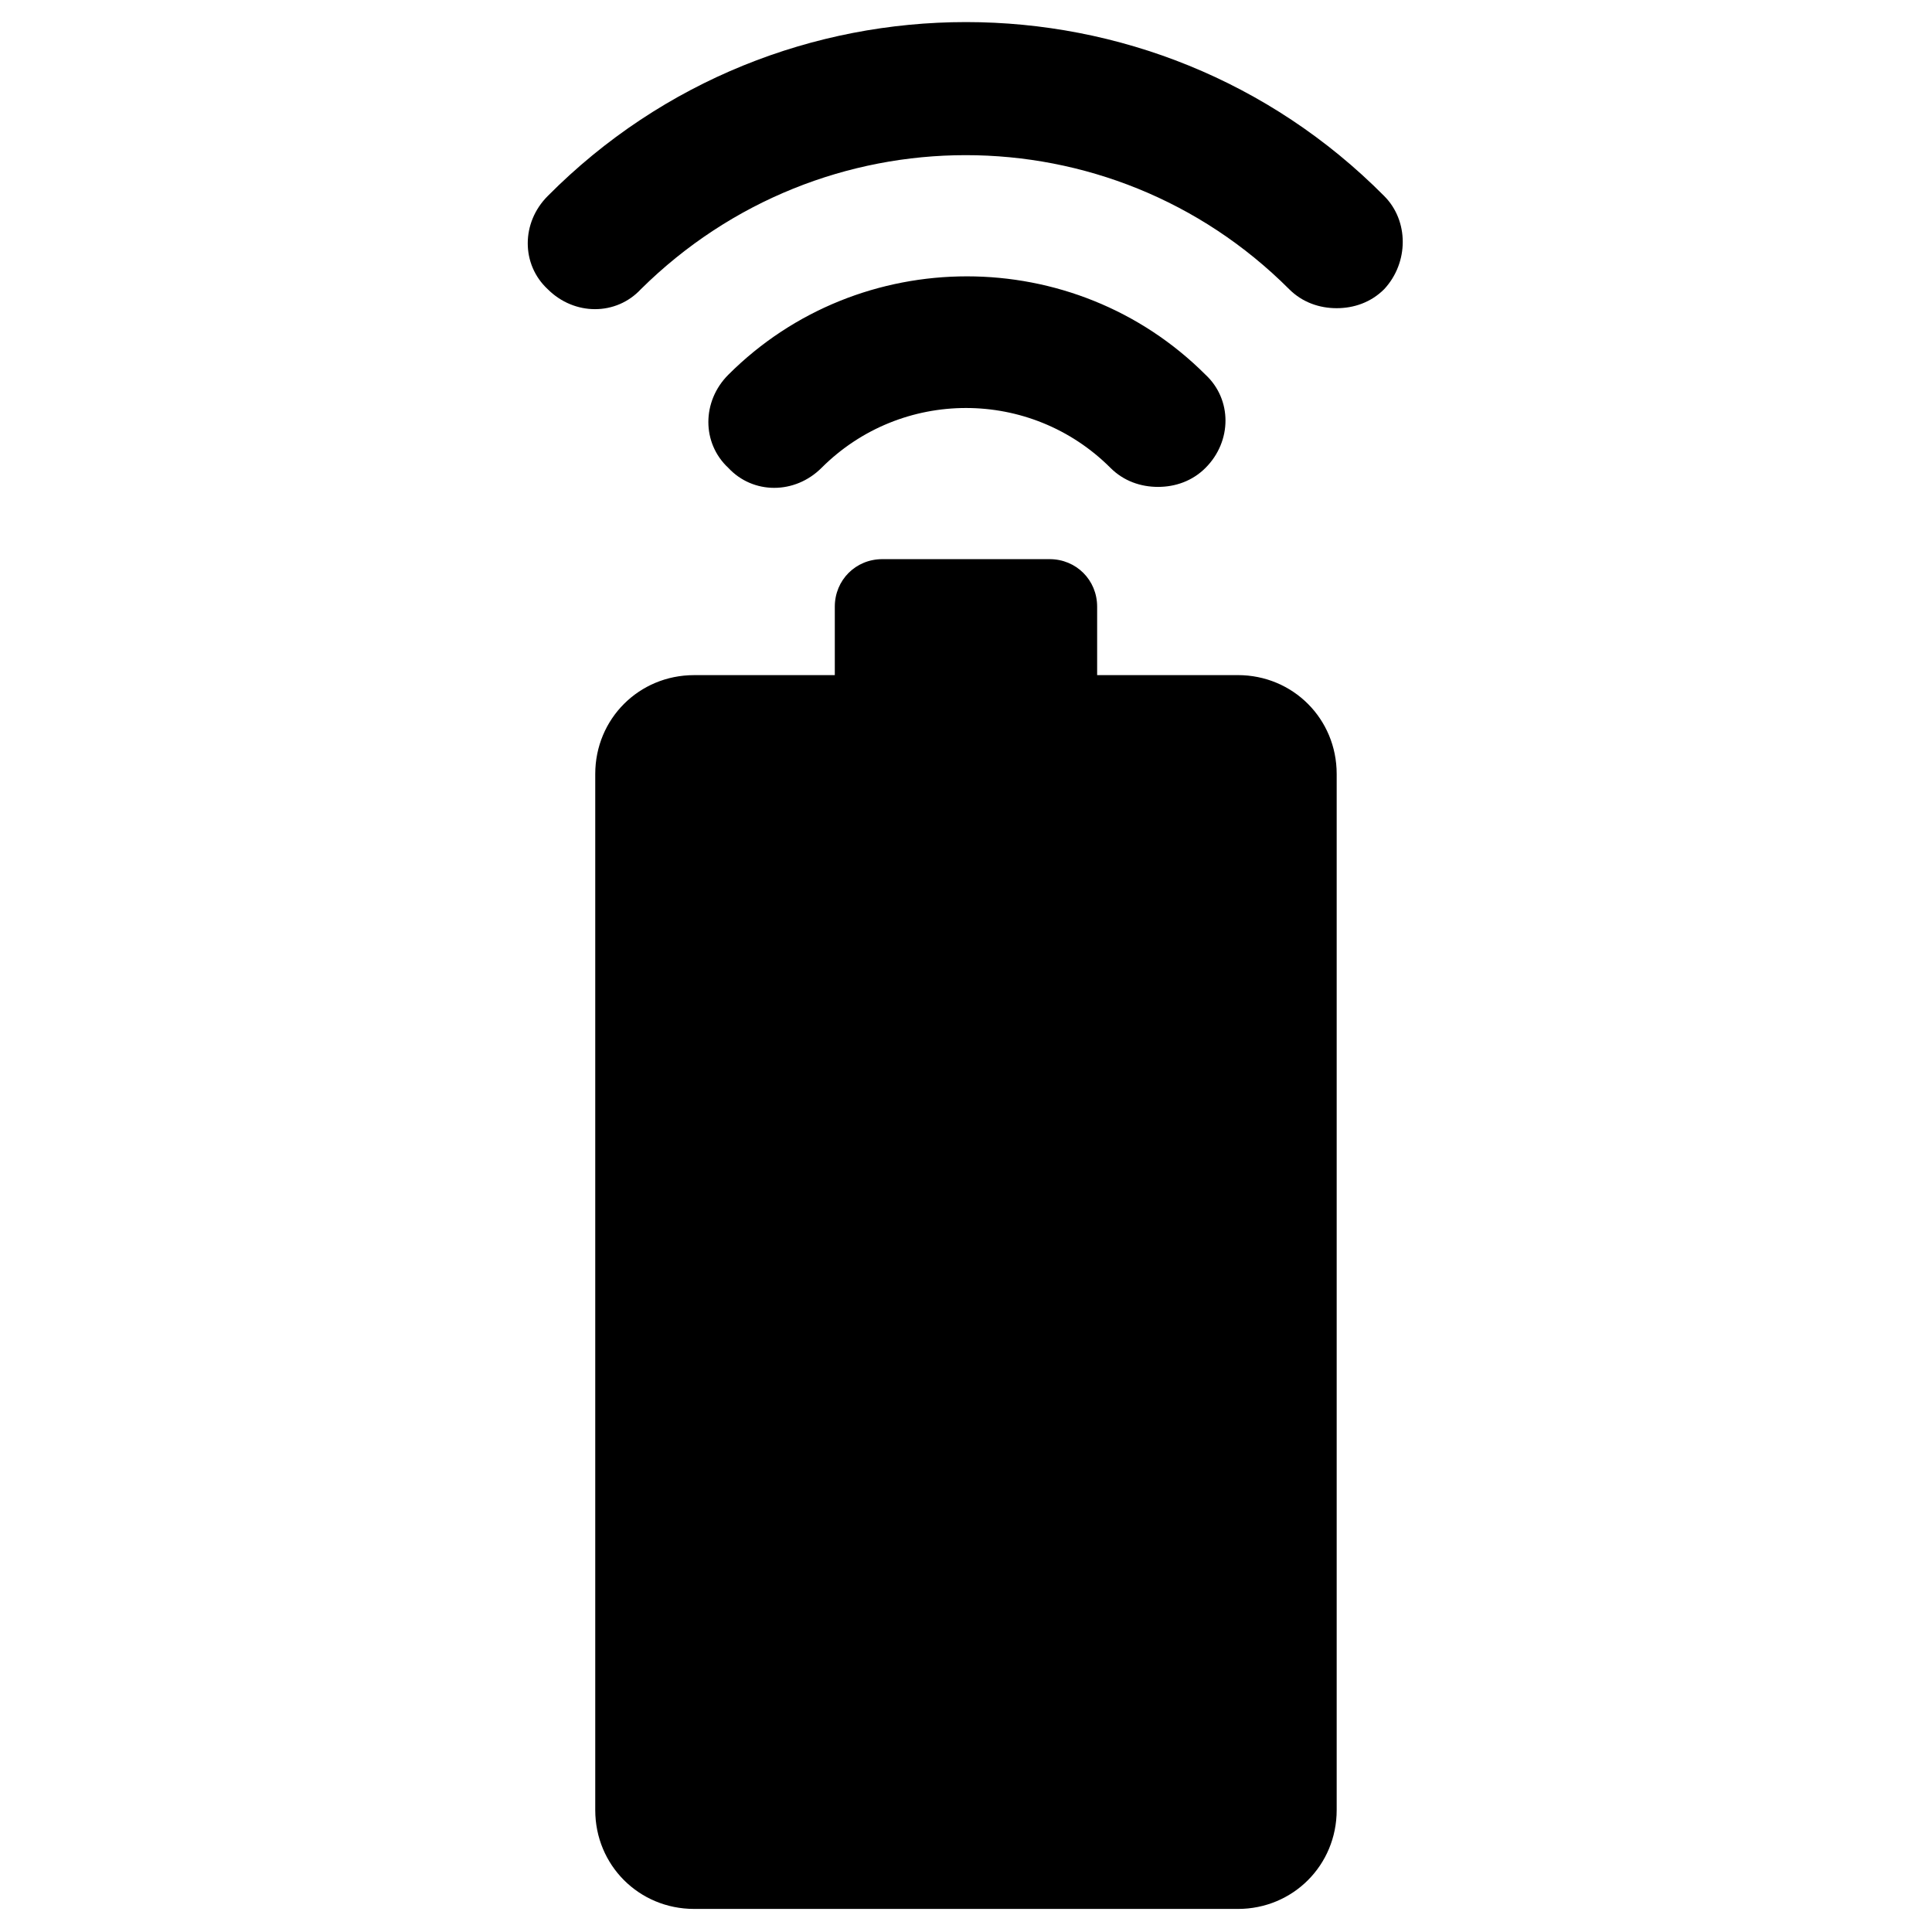 <?xml version="1.0" encoding="UTF-8"?>
<!-- Uploaded to: SVG Repo, www.svgrepo.com, Generator: SVG Repo Mixer Tools -->
<svg fill="#000000" width="800px" height="800px" version="1.1" viewBox="144 144 512 512" xmlns="http://www.w3.org/2000/svg">
 <path d="m327.95 322.91h37.281v-18.137c0-7.055 5.543-12.594 12.594-12.594h44.336c7.055 0 12.594 5.543 12.594 12.594v18.137h37.281c14.609 0 26.199 11.586 26.199 26.199v274.58c0 14.609-11.586 26.199-26.199 26.199l-144.09-0.004c-14.609 0-26.199-11.586-26.199-26.199v-274.57c0-14.609 11.59-26.199 26.199-26.199zm182.88-126.96c-60.961-61.465-160.71-61.465-221.68 0-7.055 7.055-7.055 18.137 0 24.688 7.055 7.055 18.137 7.055 24.688 0 47.863-47.359 124.44-47.359 171.8-0.004 3.527 3.527 8.062 5.039 12.594 5.039 4.535 0 9.07-1.512 12.594-5.039 6.555-7.051 6.555-18.137 0.004-24.684zm-149.12 72.043c21.16-21.16 55.418-21.16 76.578 0 3.527 3.527 8.062 5.039 12.594 5.039 4.535 0 9.07-1.512 12.594-5.039 7.055-7.055 7.055-18.137 0-24.688-34.762-34.762-91.691-34.762-126.46 0-7.055 7.055-7.055 18.137 0 24.688 6.551 7.055 17.637 7.055 24.691 0z"/>
</svg>